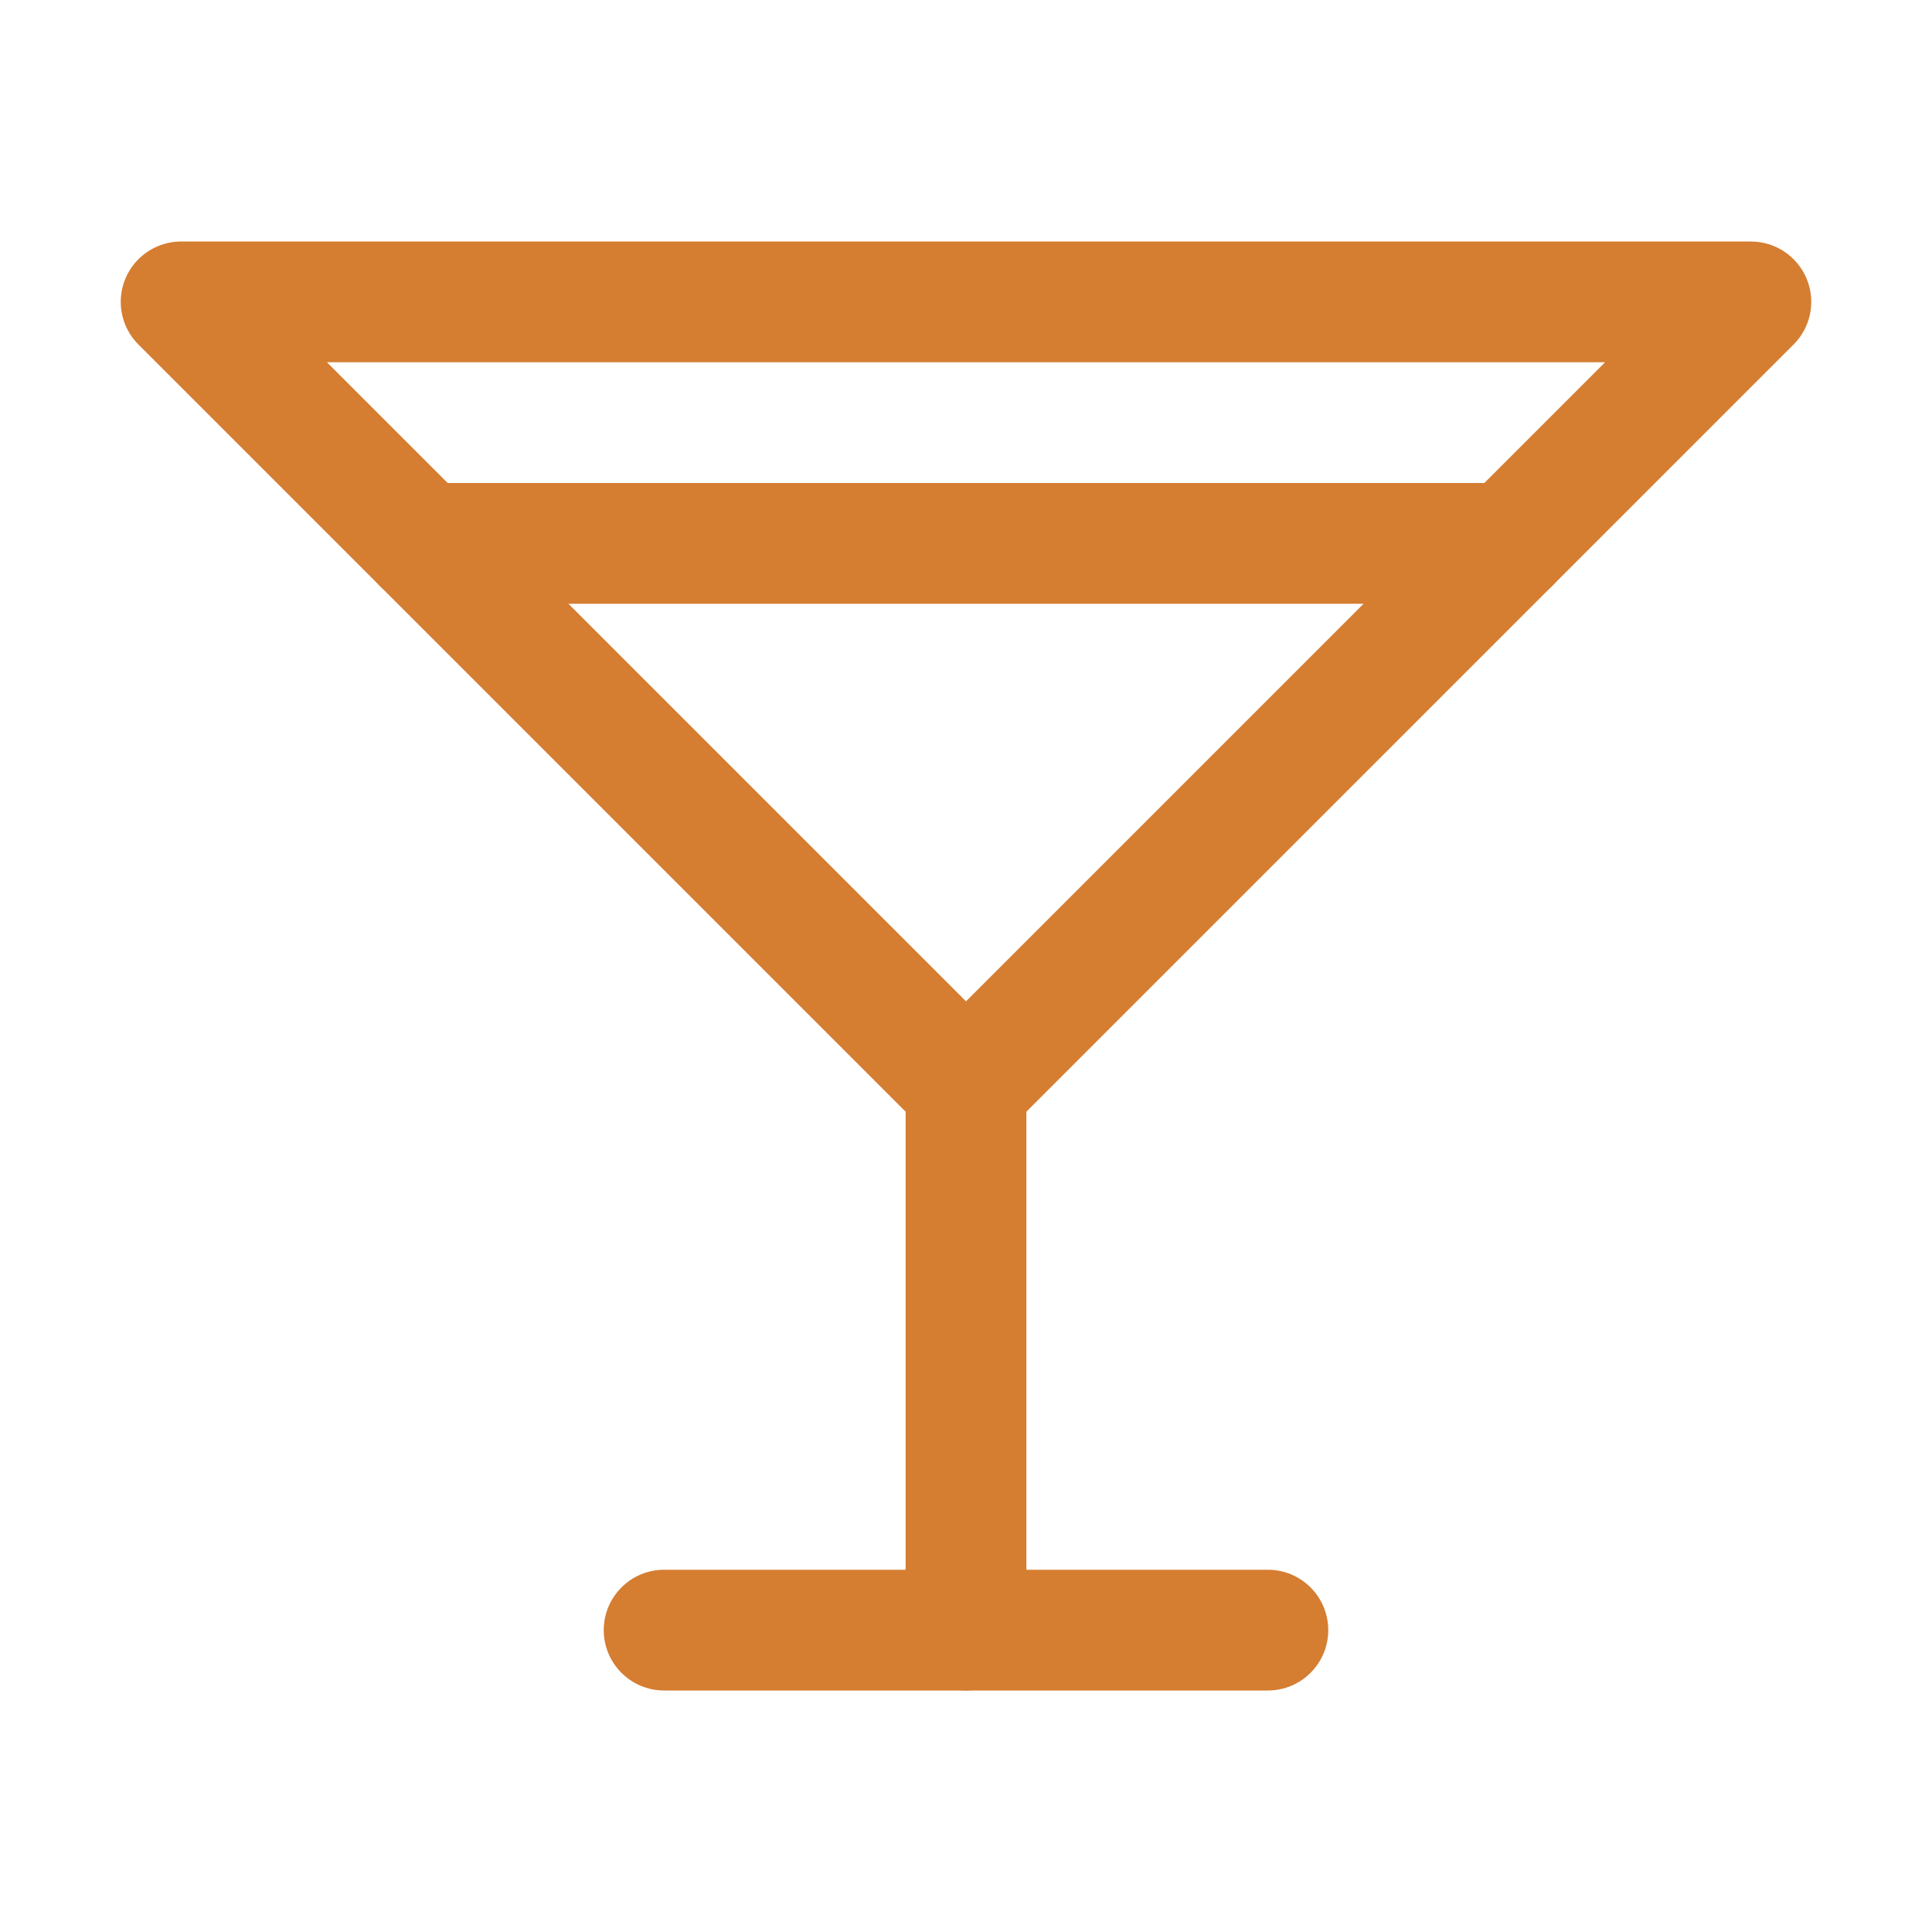 <?xml version="1.0" encoding="UTF-8"?> <svg xmlns="http://www.w3.org/2000/svg" width="24" height="24" viewBox="0 0 24 24" fill="none"> <path fill-rule="evenodd" clip-rule="evenodd" d="M1.557 3.463C1.673 3.183 1.947 3 2.25 3H21.75C22.053 3 22.327 3.183 22.443 3.463C22.559 3.743 22.495 4.066 22.28 4.28L12.53 14.03C12.238 14.323 11.763 14.323 11.47 14.03L1.72 4.28C1.505 4.066 1.441 3.743 1.557 3.463ZM4.061 4.5L12 12.439L19.939 4.5H4.061Z" fill="#D57D31"></path> <path fill-rule="evenodd" clip-rule="evenodd" d="M12 12.75C12.414 12.75 12.75 13.086 12.75 13.5V20.25C12.75 20.664 12.414 21 12 21C11.586 21 11.25 20.664 11.25 20.25V13.5C11.25 13.086 11.586 12.75 12 12.75Z" fill="#D57D31"></path> <path fill-rule="evenodd" clip-rule="evenodd" d="M7.5 20.25C7.5 19.836 7.836 19.5 8.25 19.5H15.75C16.164 19.5 16.5 19.836 16.5 20.25C16.5 20.664 16.164 21 15.75 21H8.25C7.836 21 7.5 20.664 7.5 20.25Z" fill="#D57D31"></path> <path fill-rule="evenodd" clip-rule="evenodd" d="M4.5 6.75C4.5 6.336 4.836 6 5.25 6H18.75C19.164 6 19.5 6.336 19.5 6.75C19.5 7.164 19.164 7.5 18.75 7.5H5.25C4.836 7.5 4.5 7.164 4.5 6.75Z" fill="#D57D31"></path> </svg> 